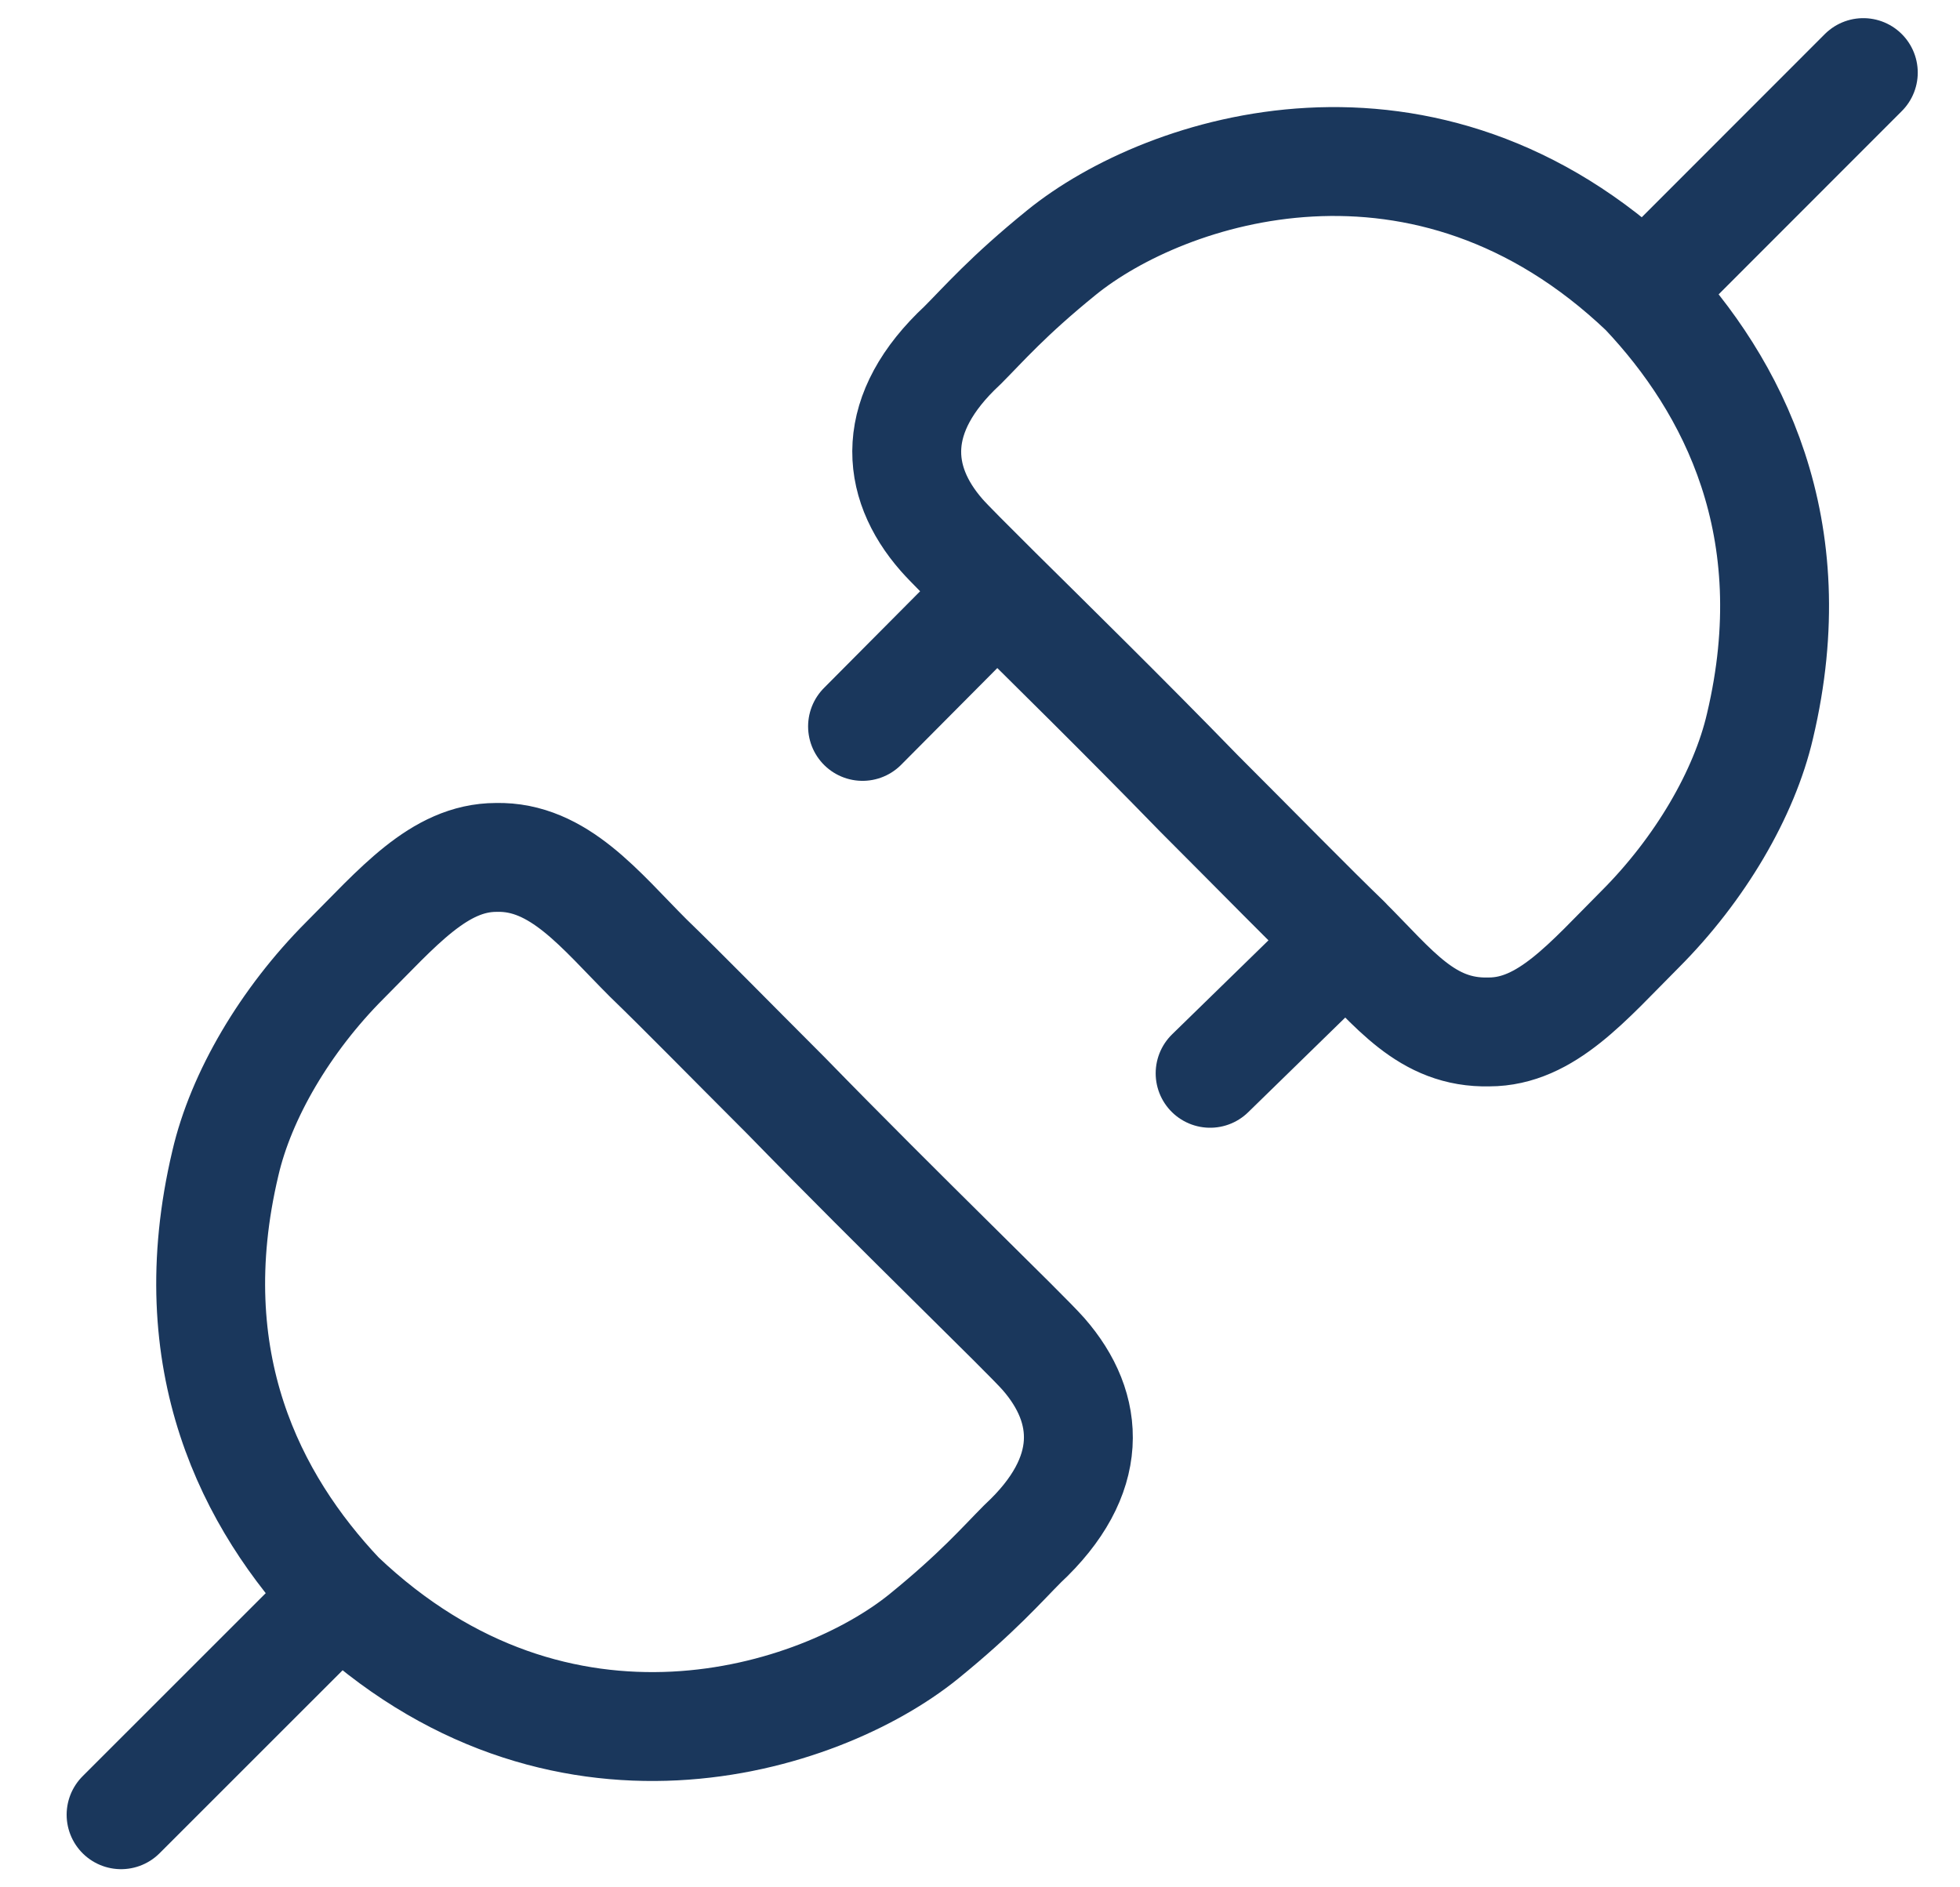 <?xml version="1.0" encoding="UTF-8"?> <svg xmlns="http://www.w3.org/2000/svg" width="27" height="26" viewBox="0 0 27 26" fill="none"><path d="M4.684 21.985C7.698 24.856 11.287 23.707 12.724 22.545C13.465 21.943 13.8 21.555 14.087 21.267C15.091 20.334 15.028 19.401 14.375 18.654C14.112 18.355 12.436 16.745 10.828 15.094C9.995 14.261 9.421 13.673 8.929 13.197C8.273 12.542 7.698 11.791 6.836 11.812C6.047 11.812 5.473 12.509 4.754 13.227C3.929 14.053 3.319 15.094 3.104 16.027C2.458 18.755 3.463 20.693 4.684 21.985ZM4.684 21.985L1.668 25M22.652 4.018C19.637 1.145 16.06 2.314 14.624 3.478C13.88 4.081 13.547 4.469 13.259 4.757C12.254 5.691 12.318 6.625 12.972 7.371C13.066 7.479 13.344 7.755 13.734 8.144M22.652 4.018C23.873 5.311 24.892 7.27 24.245 10.001C24.029 10.934 23.419 11.975 22.594 12.801C21.876 13.519 21.301 14.216 20.512 14.216C19.65 14.238 19.204 13.614 18.545 12.959M22.652 4.018L25.668 1M13.734 8.144C14.431 8.834 15.49 9.874 16.519 10.933C17.352 11.766 18.053 12.483 18.545 12.957L16.67 14.786M13.734 8.144L11.882 10.007" stroke="#1A375C" stroke-width="1.5" stroke-linecap="round" stroke-linejoin="round"></path></svg> 